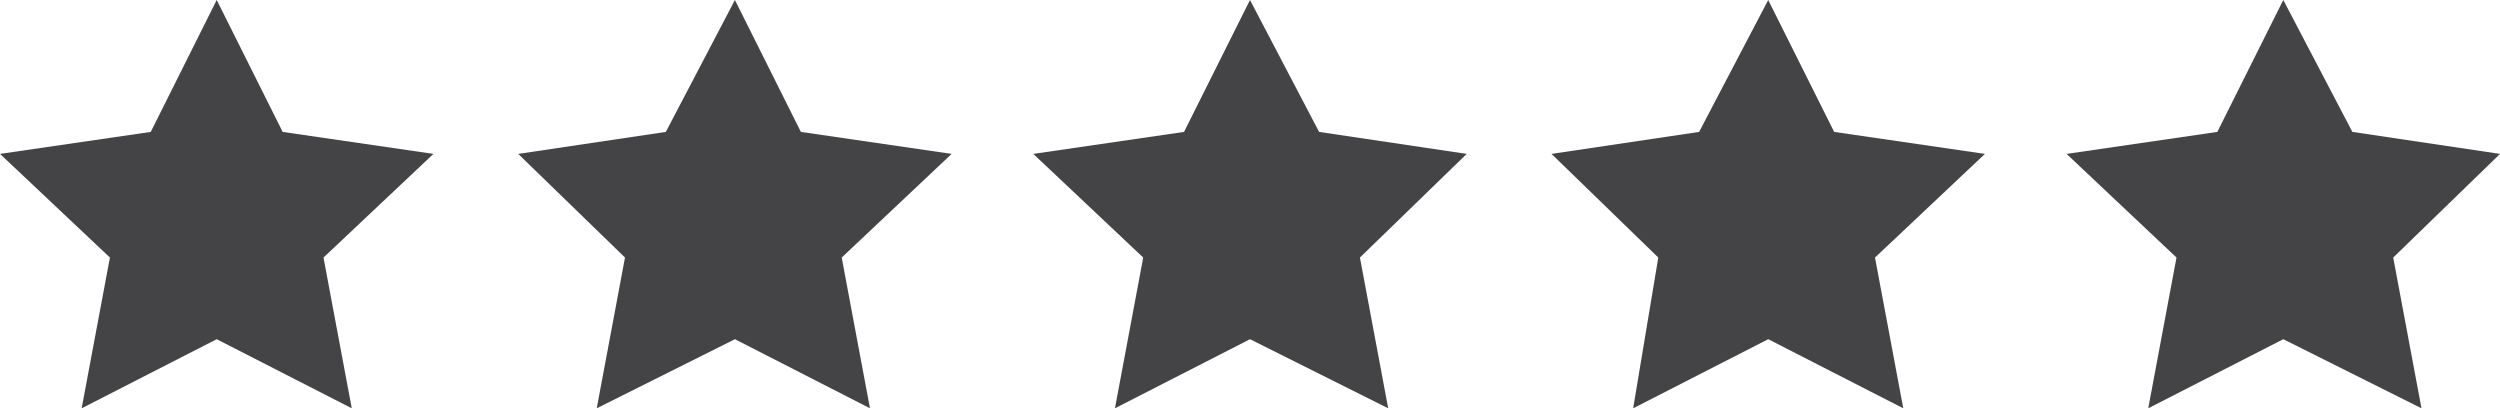 <?xml version="1.0" encoding="UTF-8"?>
<svg id="Layer_1" data-name="Layer 1" xmlns="http://www.w3.org/2000/svg" viewBox="0 0 79.6 13">
  <defs>
    <style>
      .cls-1 {
        fill: #444346;
        fill-rule: evenodd;
      }
    </style>
  </defs>
  <g id="Page-1">
    <g id="_01_landing_funnel---oriya" data-name="01_landing_funnel---oriya">
      <g id="rating_stars" data-name="rating stars">
        <polygon id="Fill-1" class="cls-1" points="9 4.2 6.9 0 4.8 4.2 0 4.9 3.5 8.2 2.6 13 6.9 10.8 11.2 13 10.3 8.2 13.8 4.9 9 4.2"/>
        <polygon id="Fill-2" class="cls-1" points="25.5 4.2 23.4 0 21.2 4.2 16.5 4.9 19.9 8.2 19 13 23.4 10.8 27.7 13 26.8 8.2 30.3 4.9 25.5 4.2"/>
        <polygon id="Fill-3" class="cls-1" points="42 4.2 39.8 0 37.7 4.2 32.9 4.9 36.4 8.2 35.5 13 39.8 10.8 44.2 13 43.3 8.2 46.7 4.9 42 4.2"/>
        <polygon id="Fill-4" class="cls-1" points="58.4 4.2 56.3 0 54.1 4.2 49.4 4.9 52.8 8.2 52 13 56.3 10.8 60.6 13 59.7 8.2 63.2 4.9 58.4 4.2"/>
        <polygon id="Fill-5" class="cls-1" points="79.6 4.9 74.9 4.2 72.7 0 70.6 4.2 65.8 4.9 69.3 8.2 68.4 13 72.7 10.8 77.1 13 76.2 8.2 79.6 4.9"/>
      </g>
    </g>
  </g>
</svg>